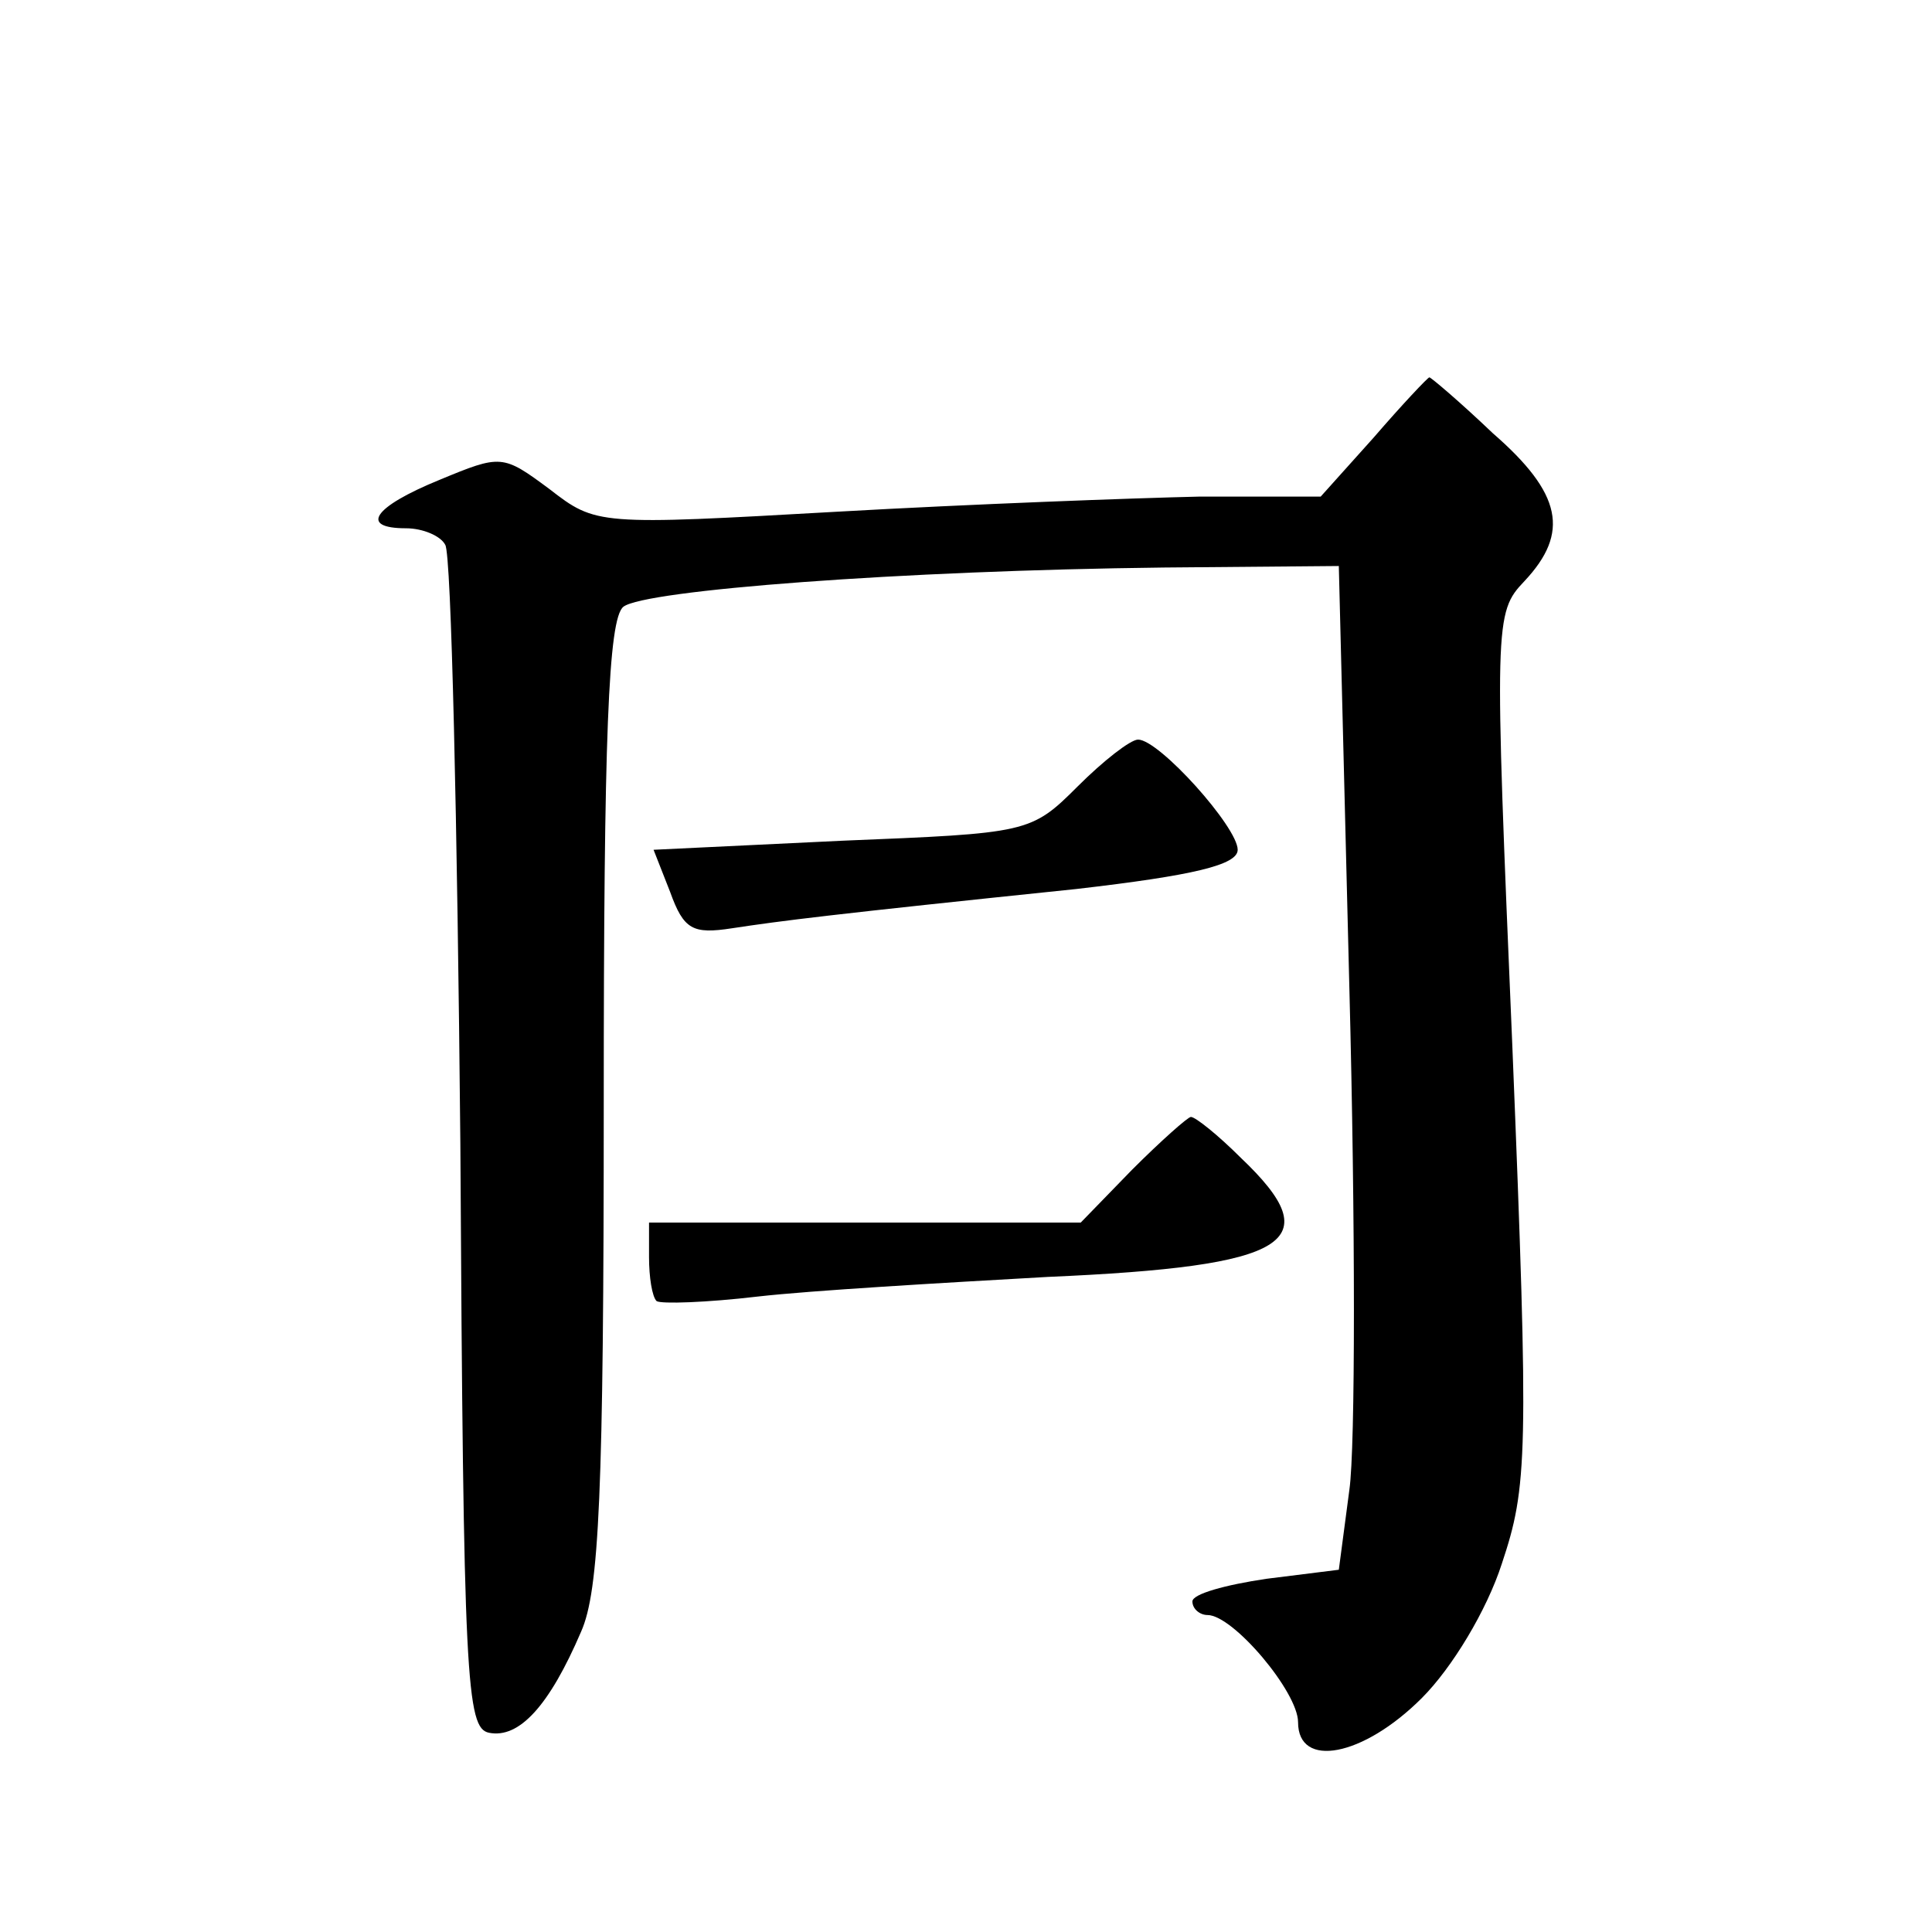 <?xml version="1.0" standalone="no"?>
<!DOCTYPE svg PUBLIC "-//W3C//DTD SVG 20010904//EN"
 "http://www.w3.org/TR/2001/REC-SVG-20010904/DTD/svg10.dtd">
<svg version="1.0" xmlns="http://www.w3.org/2000/svg"
 width="128pt" height="128pt" viewBox="0 0 128 128"
 preserveAspectRatio="xMidYMid meet">
<g transform="translate(0,128) scale(0.1,-0.1)"
fill="#0" stroke="none">
<path d="M910 990 l-35 -39 -80 0 c-44 -1 -152 -5 -240 -10 -159 -9 -160 -9 -191
15 -31 23 -32 23 -73 6 -44 -18 -53 -32 -22 -32 11 0 23 -5 26 -11 4 -6 8 -184
10 -397 2 -356 4 -387 19 -390 20 -4 40 18 61 67 12 27 15 92 15 351 0 242 3 320
13 328 14 11 184 24 358 26 l116 1 7 -280 c4 -154 4 -304 0 -332 l-7 -53 -48 -6
c-27 -4 -49 -10 -49 -15 0 -5 5 -9 10 -9 17 0 60 -51 60 -71 0 -31 43 -23 82 16
20 20 43 58 53 89 17 51 18 71 7 342 -12 283 -12 288 8 309 30 32 25 58 -21 98
-22 21 -41 37 -42 37 -1 0 -18 -18 -37 -40z M714 759 c-31 -31 -33 -31 -156 -36
l-125 -6 11 -28 c9 -25 15 -28 41 -24 33 5 64 9 228 26 78 9 107 16 107 26 0 15
-52 73 -66 73 -5 0 -23 -14 -40 -31z M750 505 l-34 -35 -143 0 -143 0 0 -23 c0
-13 2 -26 5 -29 3 -2 33 -1 67 3 35 4 121 9 192 13 161 7 187 23 128 79 -15 15
-30 27 -33 27 -2 0 -20 -16 -39 -35z"/>
</g>
</svg>
